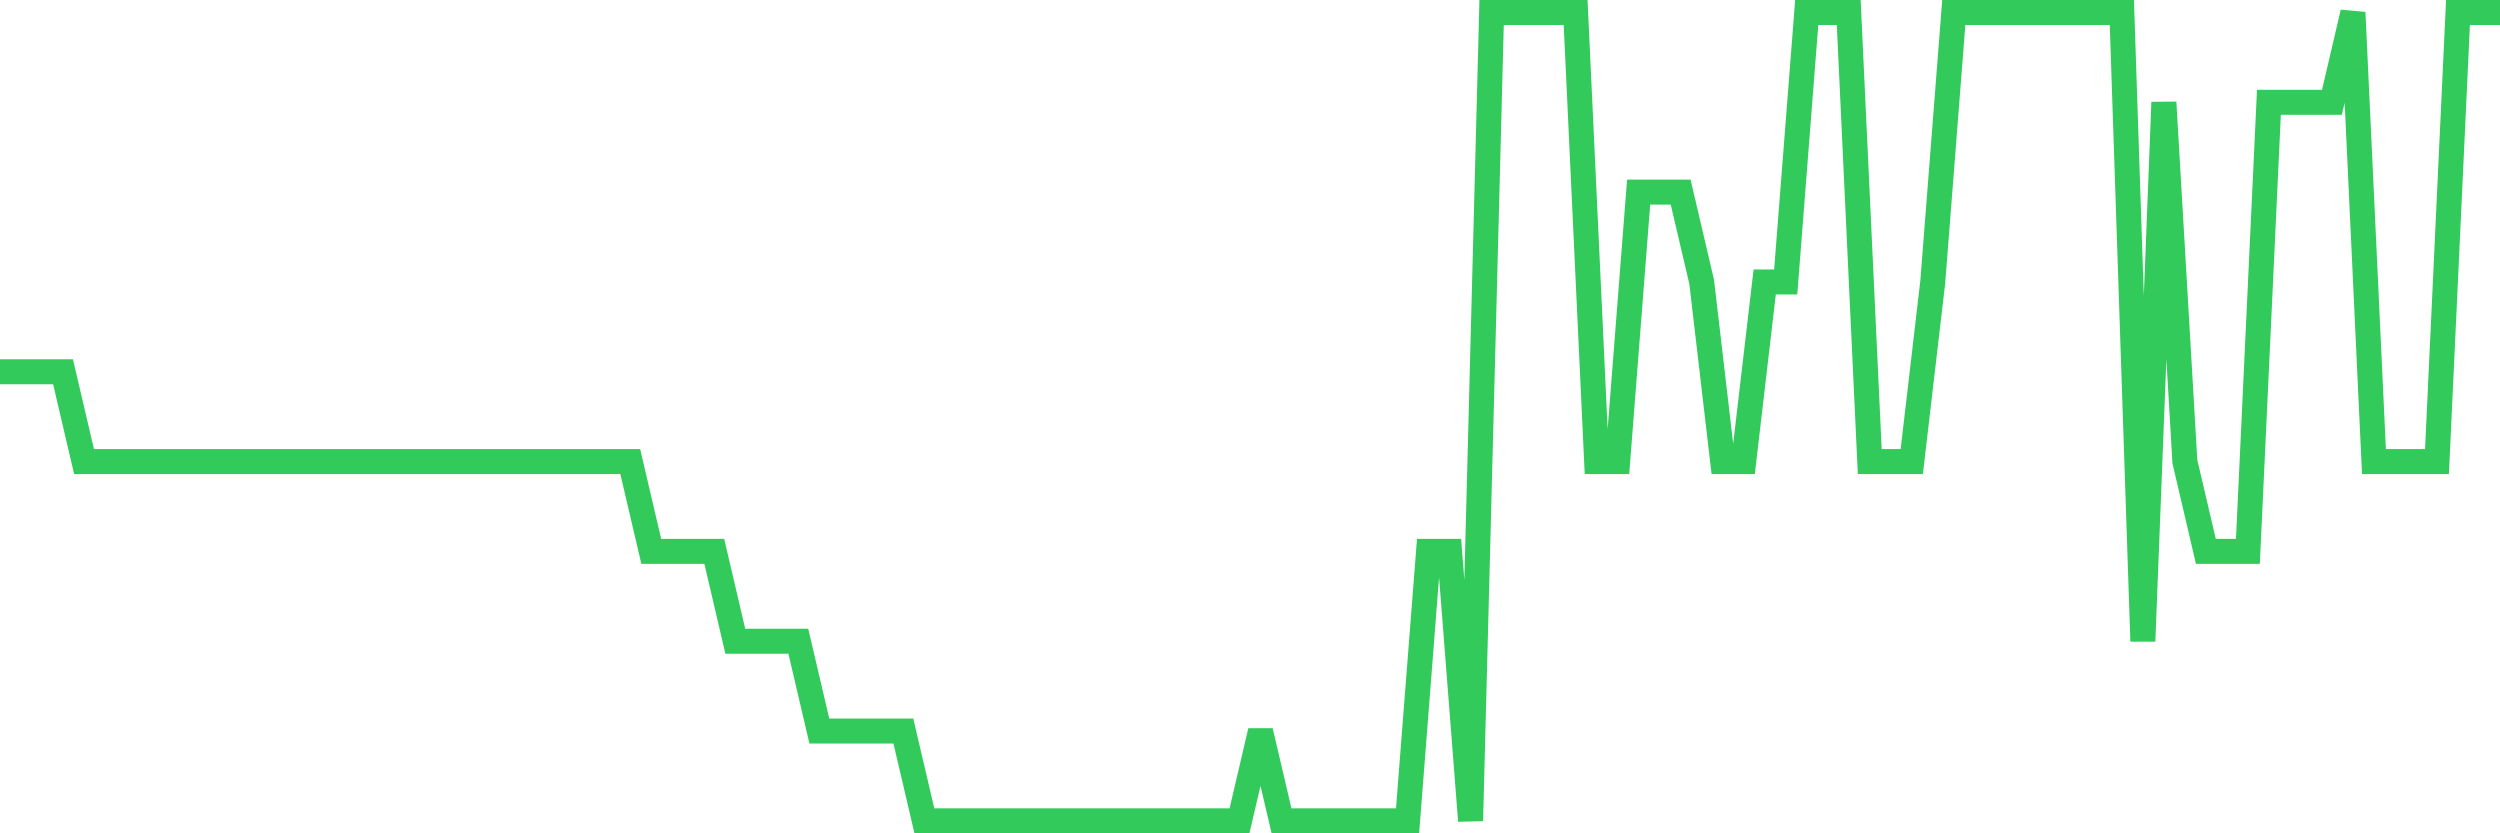 <svg
  xmlns="http://www.w3.org/2000/svg"
  xmlns:xlink="http://www.w3.org/1999/xlink"
  width="120"
  height="40"
  viewBox="0 0 120 40"
  preserveAspectRatio="none"
>
  <polyline
    points="0,17.844 1.008,17.844 2.017,17.844 3.025,17.844 4.034,22.156 5.042,22.156 6.05,22.156 7.059,22.156 8.067,22.156 9.076,22.156 10.084,22.156 11.092,22.156 12.101,22.156 13.109,22.156 14.118,22.156 15.126,22.156 16.134,22.156 17.143,22.156 18.151,22.156 19.16,22.156 20.168,22.156 21.176,22.156 22.185,22.156 23.193,22.156 24.202,22.156 25.21,22.156 26.218,22.156 27.227,22.156 28.235,22.156 29.244,22.156 30.252,22.156 31.261,26.467 32.269,26.467 33.277,26.467 34.286,26.467 35.294,30.778 36.303,30.778 37.311,30.778 38.319,30.778 39.328,35.089 40.336,35.089 41.345,35.089 42.353,35.089 43.361,35.089 44.37,39.4 45.378,39.4 46.387,39.4 47.395,39.4 48.403,39.4 49.412,39.4 50.42,39.4 51.429,39.4 52.437,39.4 53.445,39.4 54.454,39.4 55.462,39.4 56.471,39.4 57.479,39.4 58.487,39.4 59.496,39.4 60.504,35.089 61.513,39.4 62.521,39.4 63.529,39.4 64.538,39.4 65.546,39.4 66.555,39.4 67.563,39.4 68.571,26.467 69.58,26.467 70.588,39.4 71.597,0.6 72.605,0.6 73.613,0.6 74.622,0.6 75.63,0.6 76.639,22.156 77.647,22.156 78.655,9.222 79.664,9.222 80.672,9.222 81.681,13.533 82.689,22.156 83.697,22.156 84.706,13.533 85.714,13.533 86.723,0.6 87.731,0.6 88.739,0.6 89.748,22.156 90.756,22.156 91.765,22.156 92.773,13.533 93.782,0.6 94.79,0.6 95.798,0.6 96.807,0.6 97.815,0.6 98.824,0.6 99.832,0.6 100.84,0.6 101.849,0.6 102.857,30.778 103.866,4.911 104.874,22.156 105.882,26.467 106.891,26.467 107.899,26.467 108.908,4.911 109.916,4.911 110.924,4.911 111.933,4.911 112.941,0.6 113.95,22.156 114.958,22.156 115.966,22.156 116.975,22.156 117.983,0.6 118.992,0.6 120,0.6"
    fill="none"
    stroke="#32ca5b"
    stroke-width="1.2"
  >
  </polyline>
</svg>